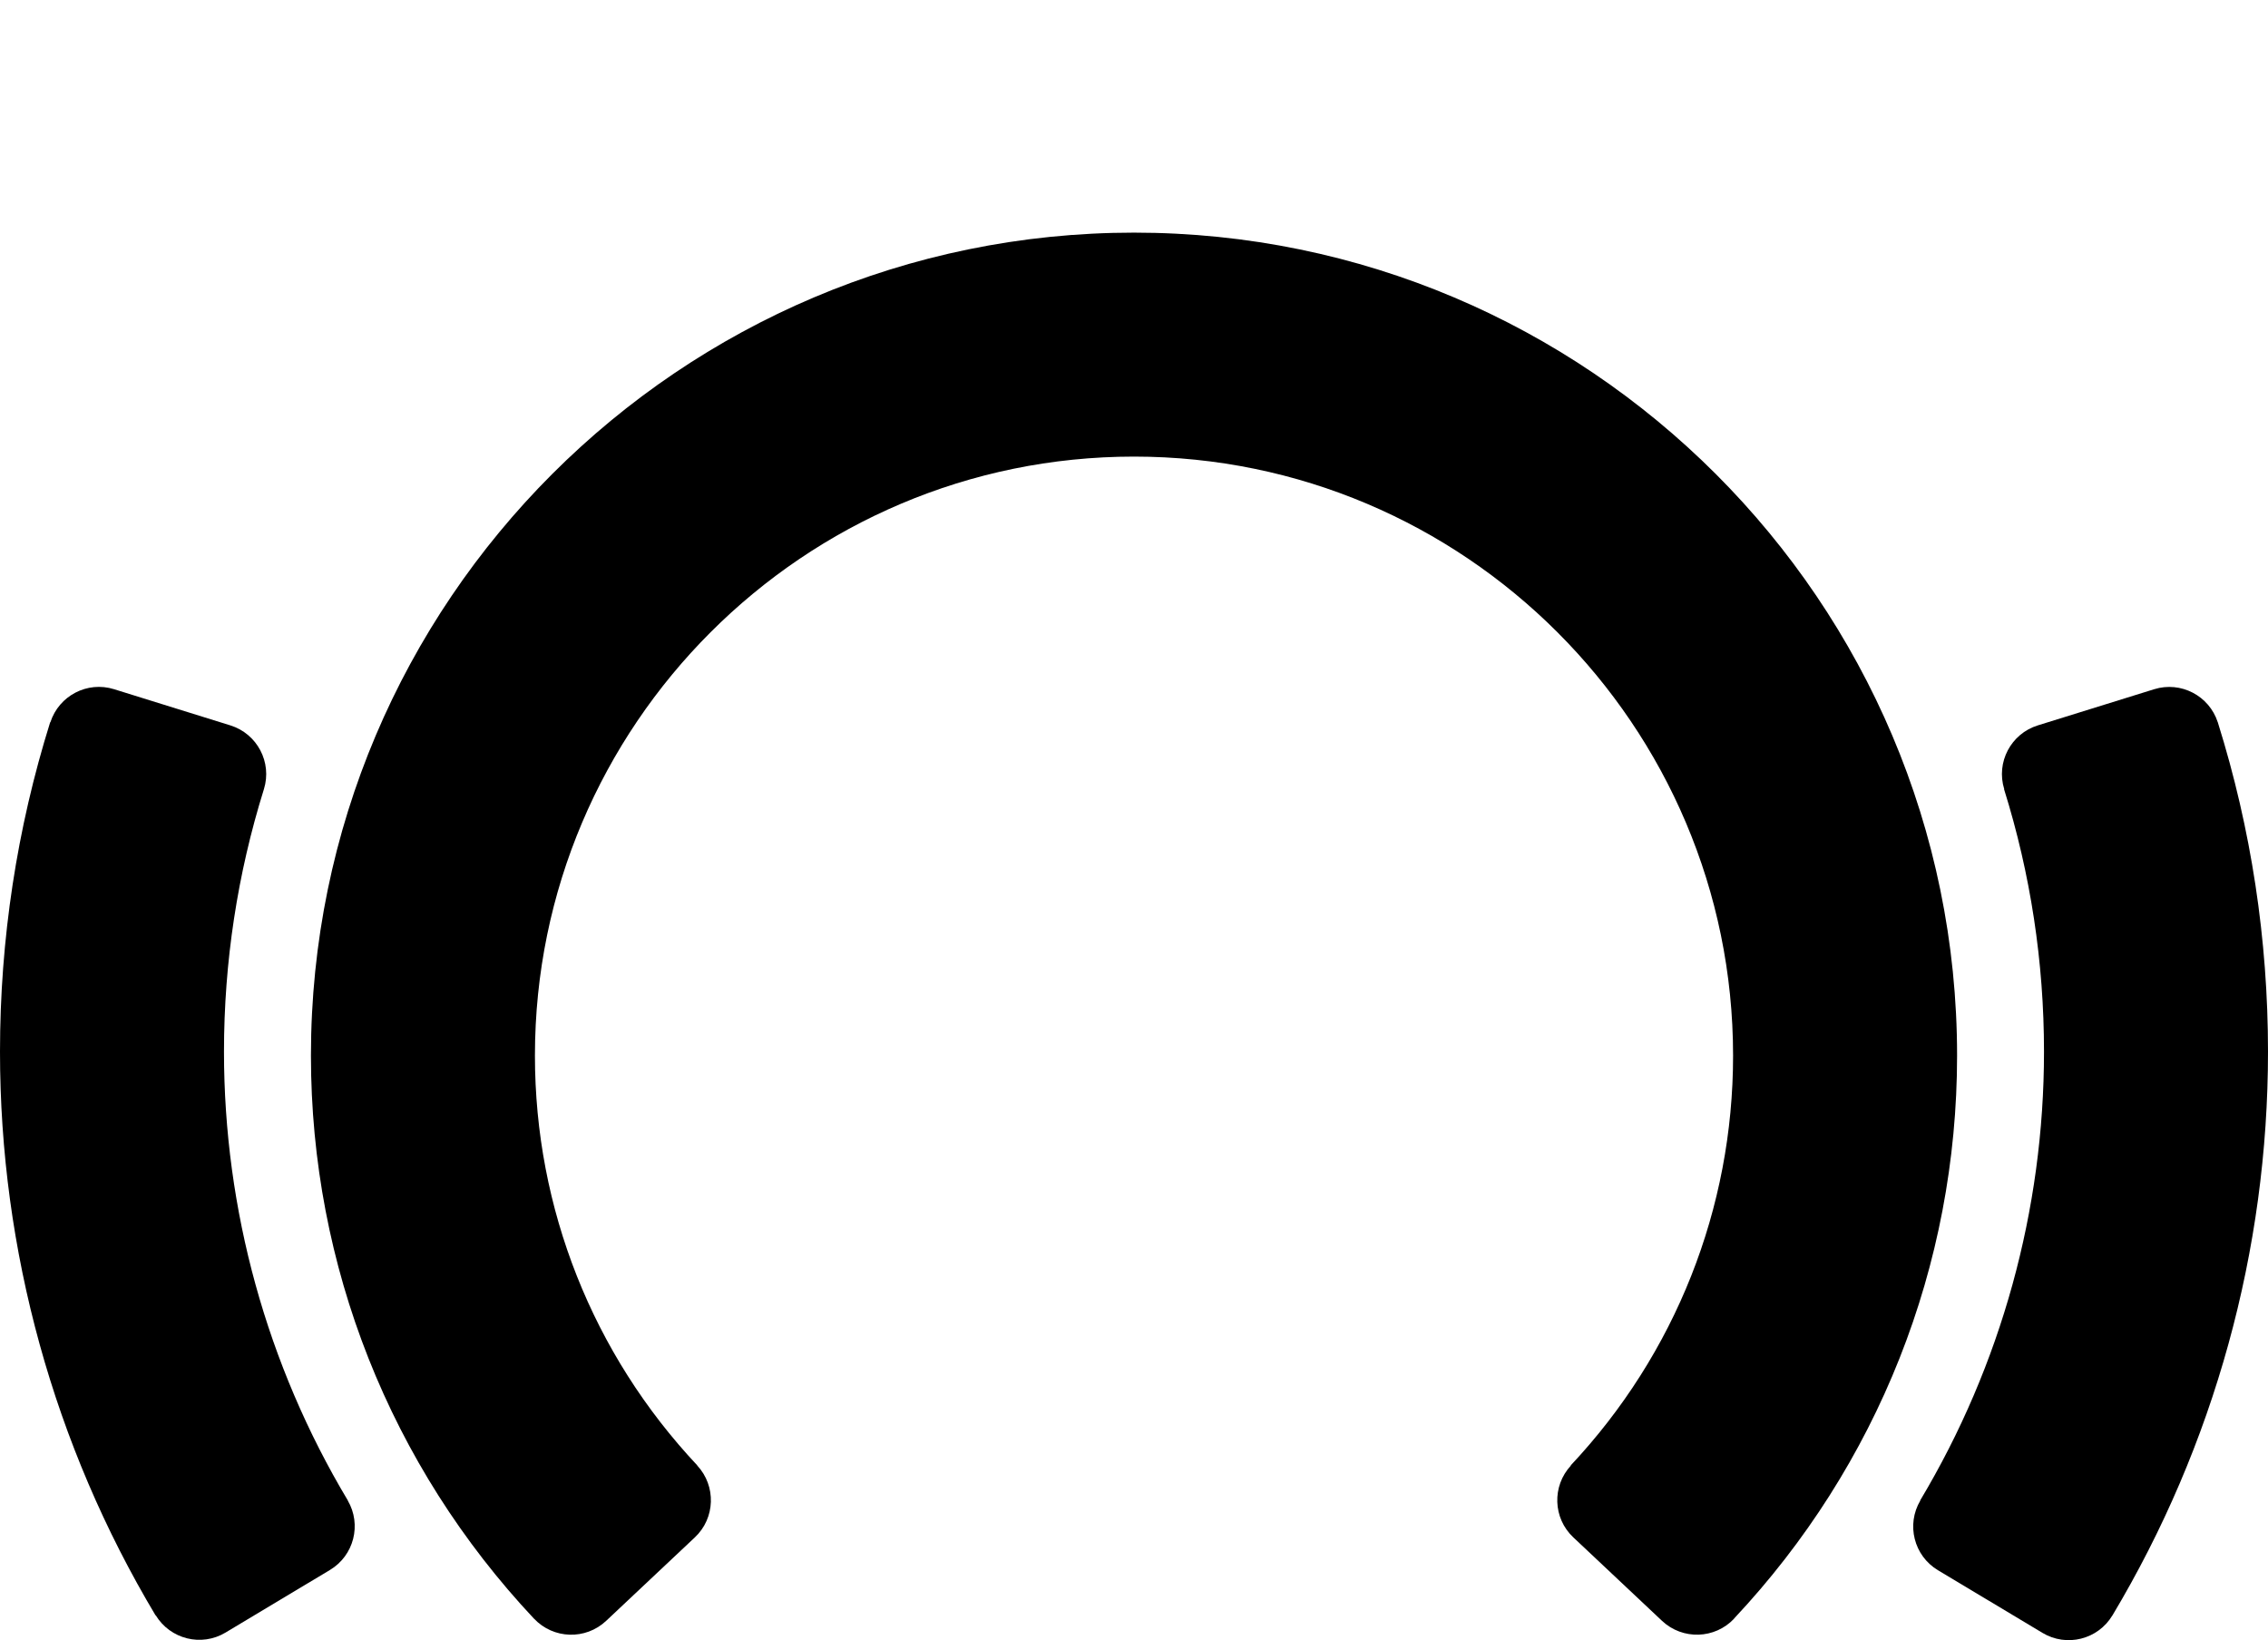 <?xml version="1.0" encoding="utf-8"?>
<!-- Generator: Adobe Illustrator 16.0.0, SVG Export Plug-In . SVG Version: 6.00 Build 0)  -->
<!DOCTYPE svg PUBLIC "-//W3C//DTD SVG 1.1//EN" "http://www.w3.org/Graphics/SVG/1.1/DTD/svg11.dtd">
<svg version="1.1" id="Layer_1" xmlns="http://www.w3.org/2000/svg" xmlns:xlink="http://www.w3.org/1999/xlink" x="0px" y="0px"
	 width="318.004px" height="230px" viewBox="0 0 318.004 230" enable-background="new 0 0 318.004 230" xml:space="preserve">
<g>
	<path d="M274.409,148.029c0-63.637-51.771-115.406-115.408-115.406c-63.633,0-115.403,51.769-115.403,115.406
		c0,29.443,11.108,57.486,31.282,78.969l0.005-0.005c2.705,2.87,7.227,3.01,10.103,0.304l12.44-11.707
		c2.867-2.695,3.01-7.199,0.332-10.08l0.014-0.009c-14.684-15.64-22.769-36.052-22.769-57.472c0-46.316,37.679-84,83.996-84
		c46.317,0,84.001,37.684,84.001,84c0,21.418-8.084,41.832-22.77,57.472l0.027,0.022c-2.669,2.881-2.521,7.375,0.342,10.065
		l12.438,11.707c2.877,2.705,7.401,2.567,10.112-0.31l-0.014-0.01C263.305,205.496,274.409,177.463,274.409,148.029"/>
	<path d="M318.004,147.477c0-15.723-2.359-31.23-7.016-46.114h0.006c-0.006-0.014-0.016-0.028-0.02-0.041
		c-0.004-0.014-0.004-0.028-0.009-0.041h-0.006c-1.207-3.72-5.176-5.789-8.918-4.628l-16.313,5.07
		c-3.77,1.171-5.877,5.171-4.711,8.937l-0.022,0.009c3.711,11.864,5.601,24.244,5.601,36.81c0,22.184-6.007,43.942-17.363,62.933
		l0.02,0.015c-2,3.383-0.898,7.748,2.477,9.771l14.65,8.783c3.385,2.033,7.771,0.938,9.805-2.445h0.006
		C310.459,202.676,318.004,175.338,318.004,147.477"/>
	<path d="M48.769,210.41c-11.357-18.988-17.363-40.749-17.363-62.934c0-12.561,1.89-24.936,5.595-36.798h0.005v-0.005
		c0-0.005,0-0.005,0-0.009c1.166-3.766-0.94-7.766-4.706-8.942l-16.312-5.075c-3.747-1.166-7.72,0.913-8.923,4.637l-0.028-0.009
		C2.369,116.186,0,131.729,0,147.479c0,27.861,7.545,55.193,21.815,79.056l0.023-0.015c2.042,3.354,6.407,4.443,9.781,2.42
		l14.652-8.785c3.36-2.02,4.462-6.36,2.489-9.738L48.769,210.41z"/>
</g>
</svg>
